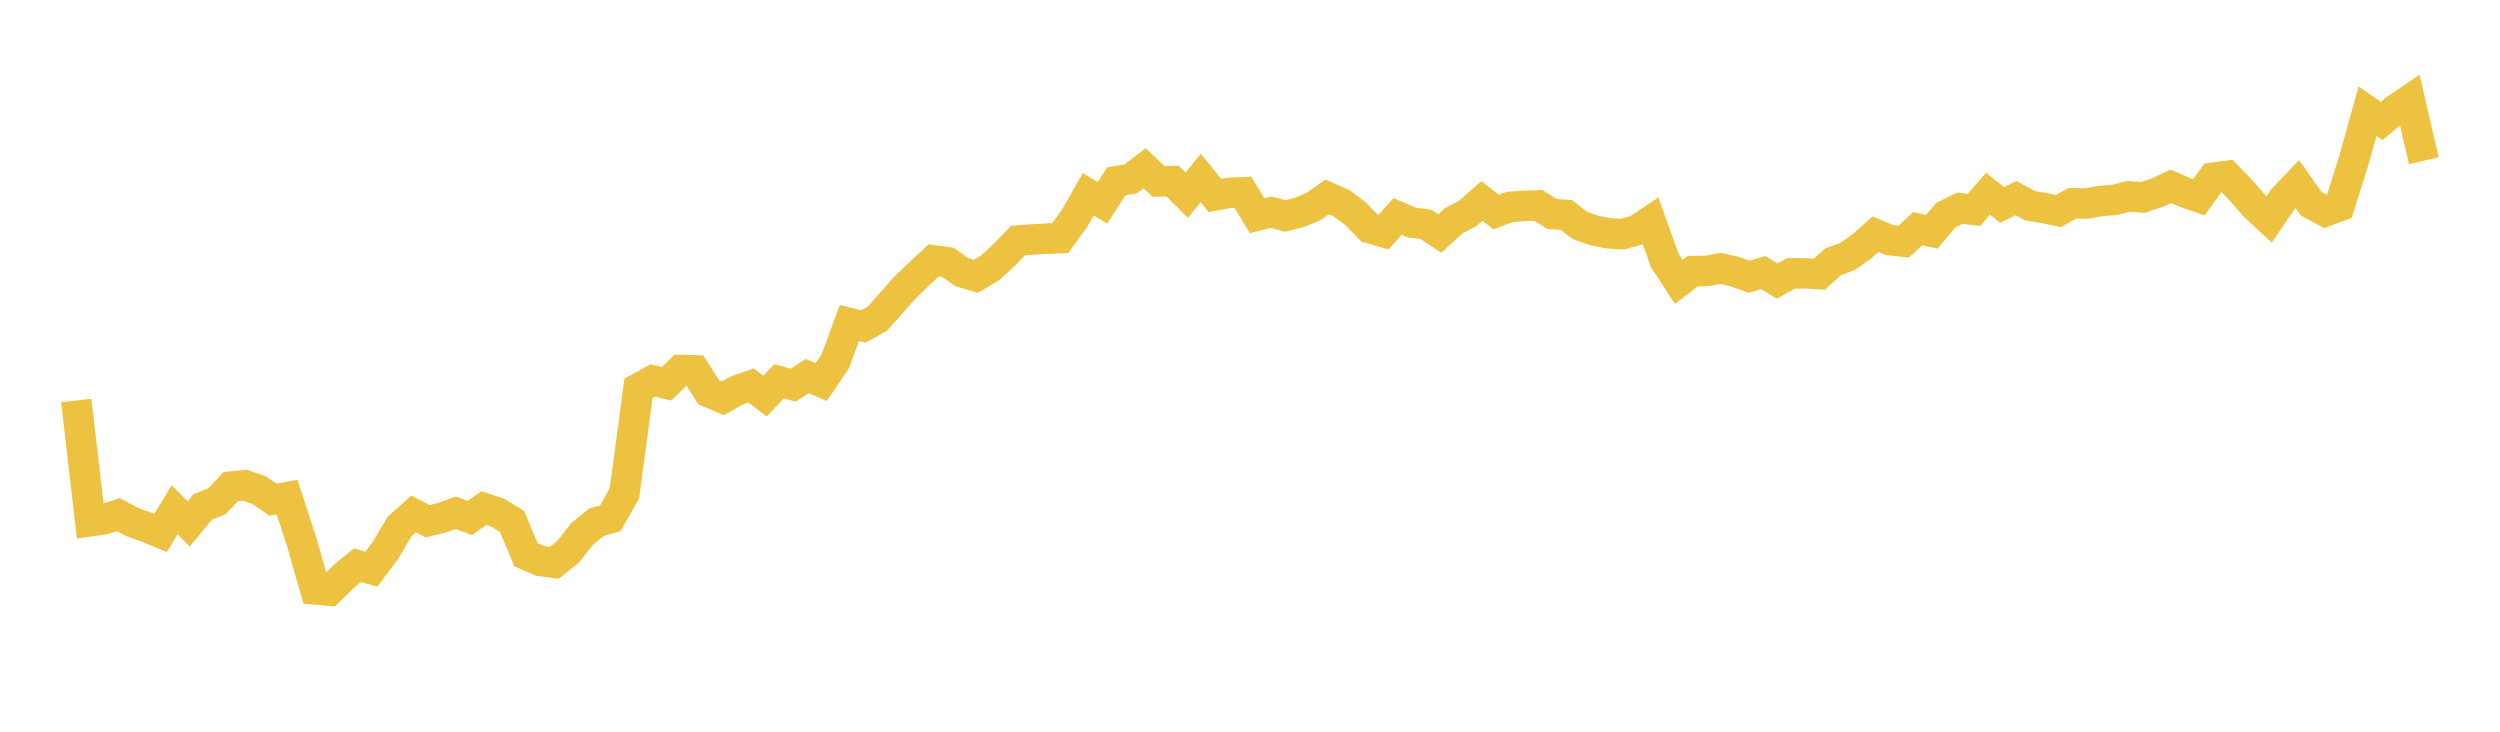 <svg width="164" height="48" xmlns="http://www.w3.org/2000/svg" xmlns:xlink="http://www.w3.org/1999/xlink"><path fill="none" stroke="rgb(237,194,64)" stroke-width="2" d="M5,26.276L5.922,34.195L6.844,34.061L7.766,33.756L8.689,34.252L9.611,34.578L10.533,34.962L11.455,33.44L12.377,34.367L13.299,33.257L14.222,32.889L15.144,31.923L16.066,31.829L16.988,32.147L17.91,32.776L18.832,32.613L19.754,35.44L20.677,38.669L21.599,38.749L22.521,37.841L23.443,37.078L24.365,37.338L25.287,36.101L26.21,34.539L27.132,33.715L28.054,34.192L28.976,33.969L29.898,33.635L30.82,33.981L31.743,33.33L32.665,33.64L33.587,34.206L34.509,36.399L35.431,36.792L36.353,36.922L37.275,36.184L38.198,35.015L39.12,34.266L40.042,33.992L40.964,32.354L41.886,25.468L42.808,24.96L43.731,25.178L44.653,24.271L45.575,24.297L46.497,25.733L47.419,26.125L48.341,25.609L49.263,25.287L50.186,25.984L51.108,25.013L52.03,25.265L52.952,24.673L53.874,25.062L54.796,23.696L55.719,21.19L56.641,21.414L57.563,20.899L58.485,19.863L59.407,18.819L60.329,17.94L61.251,17.082L62.174,17.208L63.096,17.854L64.018,18.126L64.94,17.576L65.862,16.737L66.784,15.782L67.707,15.712L68.629,15.66L69.551,15.621L70.473,14.347L71.395,12.741L72.317,13.306L73.24,11.888L74.162,11.739L75.084,11.032L76.006,11.907L76.928,11.884L77.85,12.806L78.772,11.671L79.695,12.821L80.617,12.653L81.539,12.618L82.461,14.147L83.383,13.919L84.305,14.168L85.228,13.937L86.15,13.56L87.072,12.919L87.994,13.325L88.916,14.009L89.838,14.964L90.76,15.23L91.683,14.197L92.605,14.6L93.527,14.711L94.449,15.32L95.371,14.476L96.293,13.993L97.216,13.182L98.138,13.91L99.06,13.569L99.982,13.511L100.904,13.477L101.826,14.041L102.749,14.1L103.671,14.801L104.593,15.123L105.515,15.307L106.437,15.36L107.359,15.106L108.281,14.49L109.204,17.071L110.126,18.49L111.048,17.784L111.97,17.776L112.892,17.605L113.814,17.823L114.737,18.155L115.659,17.878L116.581,18.437L117.503,17.93L118.425,17.932L119.347,17.986L120.269,17.164L121.192,16.828L122.114,16.179L123.036,15.361L123.958,15.753L124.88,15.854L125.802,15.001L126.725,15.203L127.647,14.11L128.569,13.662L129.491,13.768L130.413,12.71L131.335,13.443L132.257,12.998L133.18,13.501L134.102,13.647L135.024,13.847L135.946,13.332L136.868,13.351L137.79,13.185L138.713,13.117L139.635,12.875L140.557,12.953L141.479,12.656L142.401,12.222L143.323,12.621L144.246,12.944L145.168,11.662L146.09,11.537L147.012,12.486L147.934,13.543L148.856,14.394L149.778,13.04L150.701,12.069L151.623,13.376L152.545,13.869L153.467,13.52L154.389,10.595L155.311,7.294L156.234,7.935L157.156,7.168L158.078,6.544L159,10.541"></path></svg>